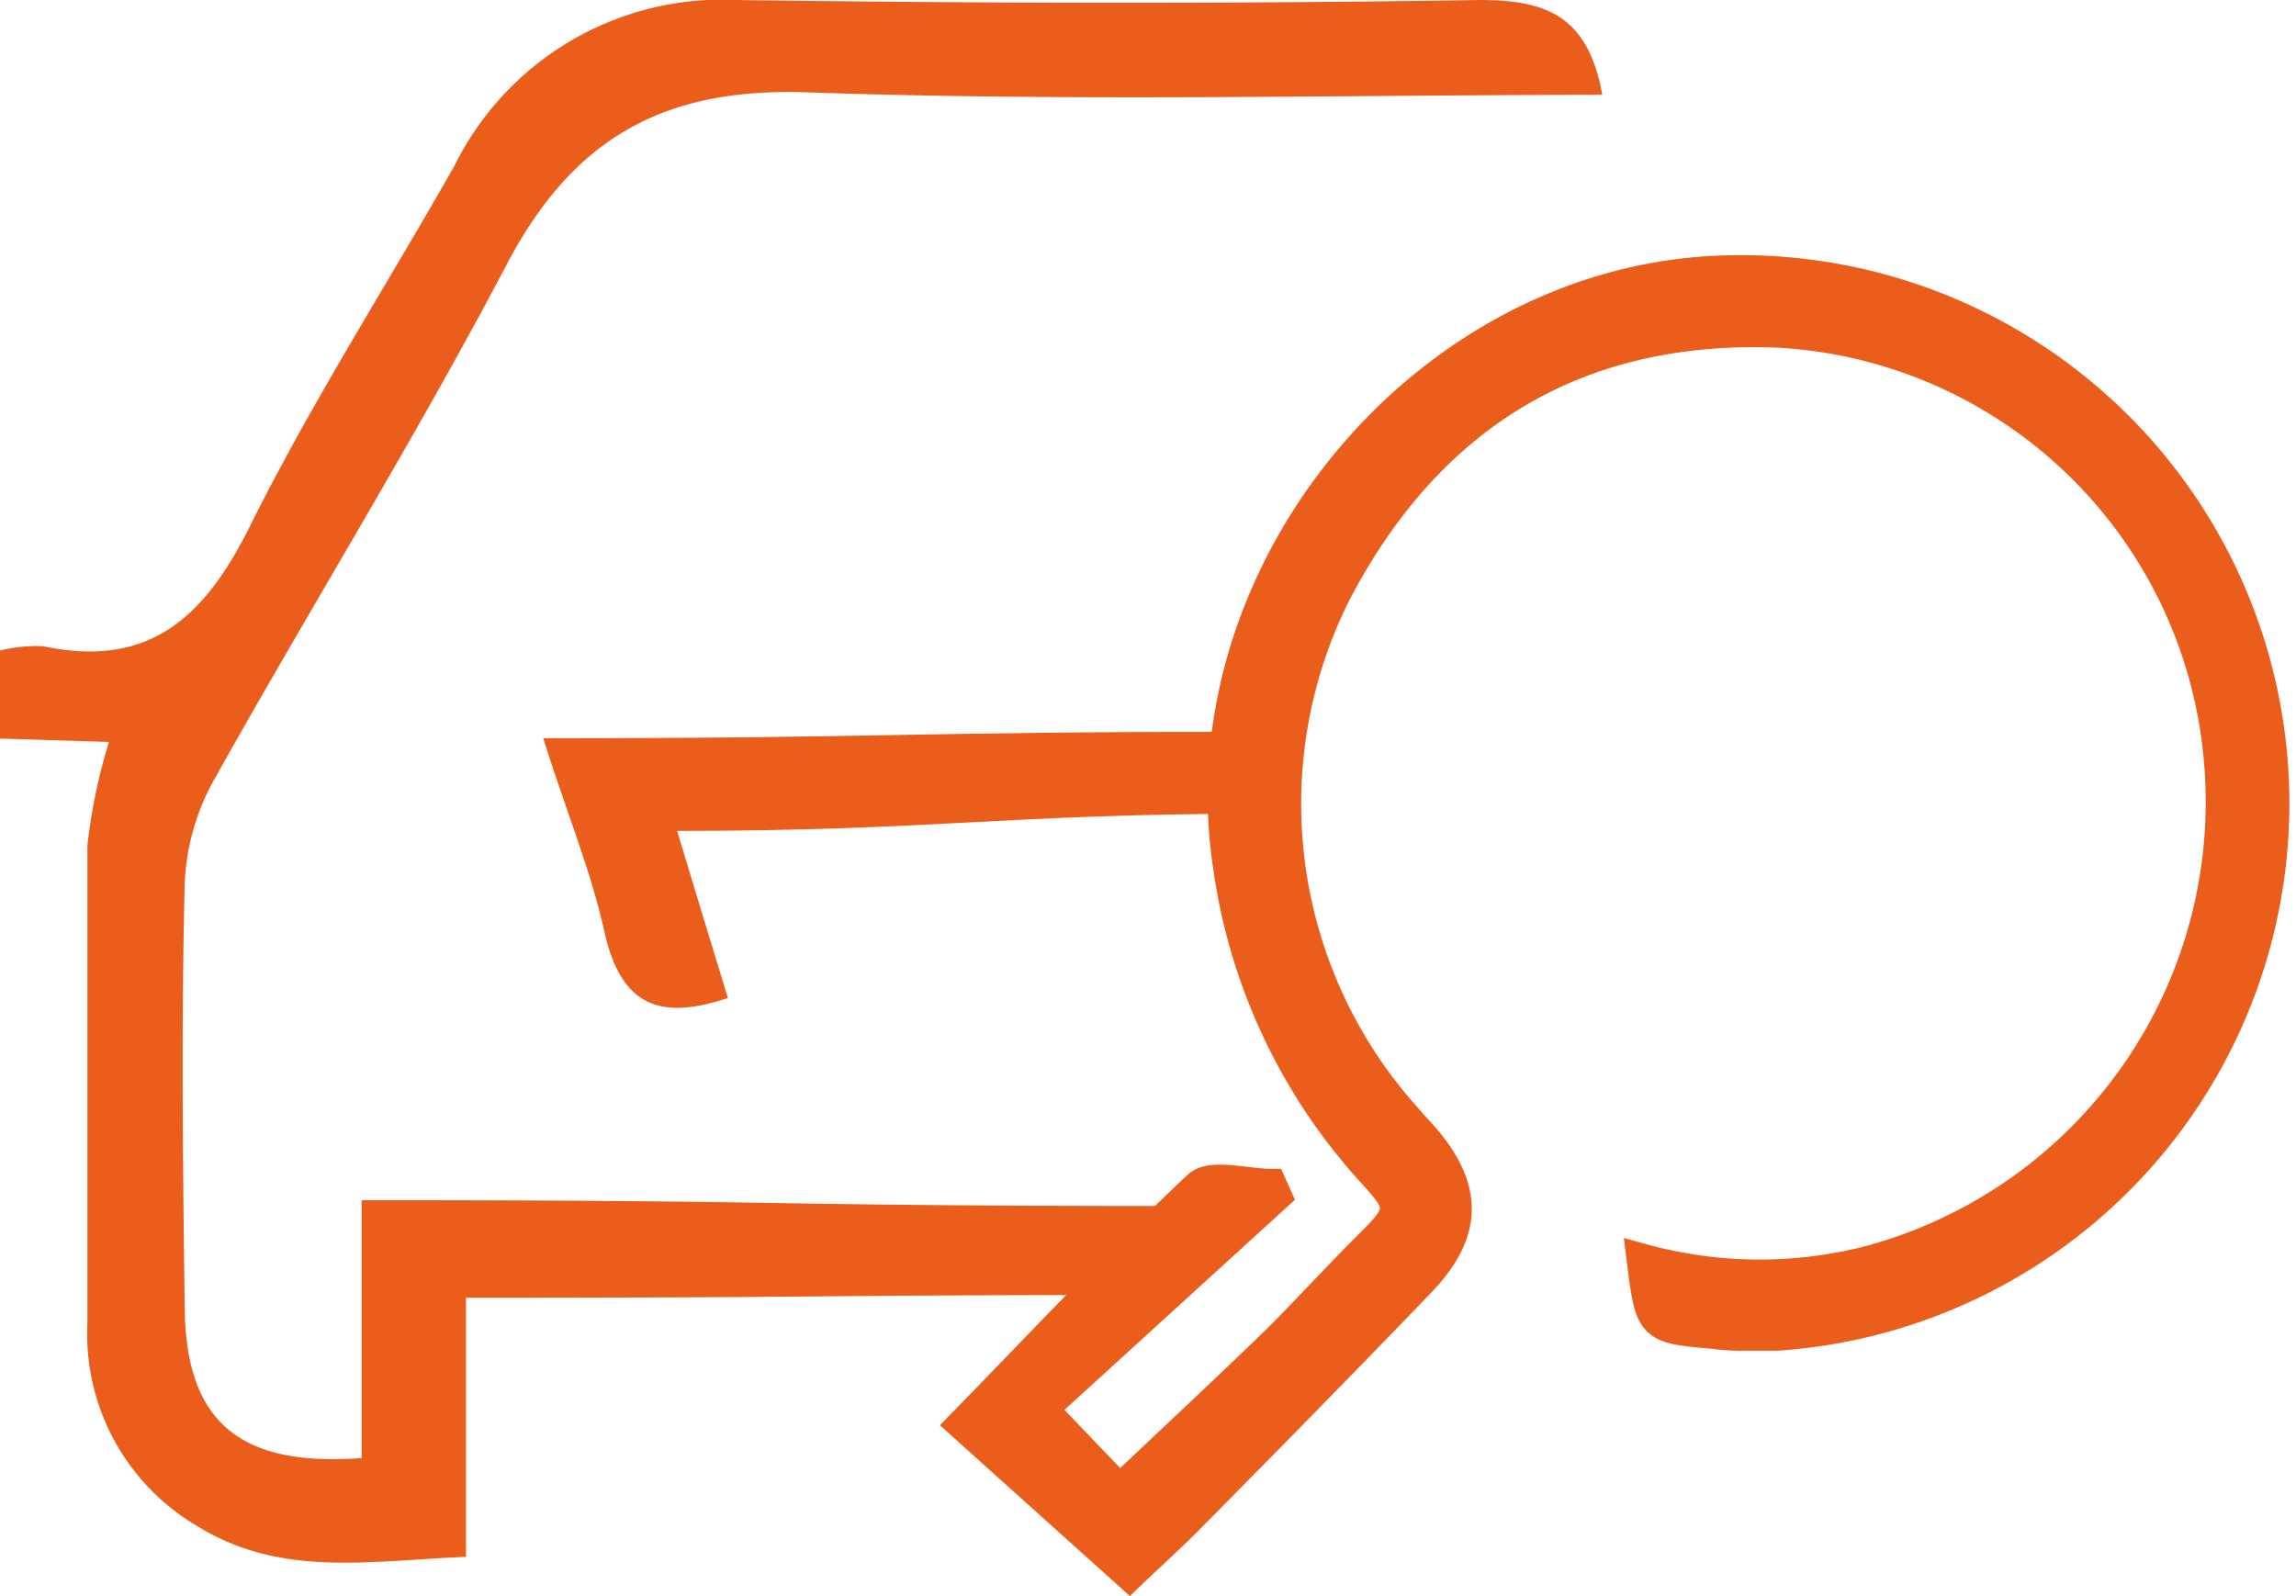 <svg xmlns="http://www.w3.org/2000/svg" viewBox="0 0 74.6 51.87"><defs><style>.cls-1,.cls-2{fill:#ea5d1a;}.cls-2{stroke:#ea5d1a;stroke-miterlimit:10;}</style></defs><g id="Ebene_2" data-name="Ebene 2"><g id="Ebene_1-2" data-name="Ebene 1"><g id="Ebene_2-2" data-name="Ebene 2"><g id="Ebene_1-2-2" data-name="Ebene 1-2"><path class="cls-1" d="M38.34,42.08c-.68-.47,0,.47,0,0-13,0-10.27.09-23.2.09v8.42c-3.12.12-6,.69-8.73-1A7.24,7.24,0,0,1,2.84,43V27.47a18.41,18.41,0,0,1,.7-3.36L0,24V21.14A4.8,4.8,0,0,1,1.41,21c3.49.74,5.29-1,6.76-4,2-4,4.4-7.74,6.6-11.62A9.7,9.7,0,0,1,23.93,0C32,.11,40,.13,48.06,0c2.13,0,3.53.47,4,3.08C43.4,3.09,34.8,3.3,26.21,3c-4.67-.16-7.61,1.51-9.76,5.62-3,5.7-6.4,11.18-9.54,16.8A7.52,7.52,0,0,0,6,28.76c-.11,4.54-.06,9.08,0,13.62,0,3.76,1.71,5.3,5.75,5V39c15.09,0,12.15.19,27.18.19-.2.5-.09.8,1,1.33"/><path class="cls-1" d="M22,27c.57,1.89,1.09,3.61,1.65,5.43-2.19.73-3.45.28-4-2.1-.45-2.07-1.27-4-2-6.34,11.12,0,11.75-.21,22.85-.21-.85,2.69,1.33-.2.23,2.21-.34.73,1.74-.19.11.45.76-2.58-.55,1.85,0,0C32.72,26.45,30.3,27,22,27Z"/><path class="cls-2" d="M53.35,40.91a14.32,14.32,0,0,0,7.38.07A15.45,15.45,0,0,0,72.11,24.74,15.22,15.22,0,0,0,57.83,10.8c-6.59-.28-11.43,2.7-14.44,8.49a15.26,15.26,0,0,0,2.27,17c.17.2.34.39.52.58,1.53,1.72,1.53,3.17-.07,4.82-2.49,2.59-5,5.14-7.53,7.7-.65.65-1.33,1.26-1.88,1.79l-5.44-4.89c2.67-2.73,5.09-5.33,7.67-7.75.43-.4,1.56-.06,2.37-.06l.17.38-7.6,6.93,2.51,2.62c1.74-1.65,3.45-3.24,5.12-4.86,1-1,2-2.1,3.06-3.15s1-1.23.06-2.27a18.56,18.56,0,0,1-4.71-10C38.48,18.71,46.19,9.25,55.76,8.81a17.32,17.32,0,0,1,2,34.58c-.35,0-.69,0-1,0a6.7,6.7,0,0,1-1.1-.06C53.63,43.15,53.63,43.15,53.35,40.91Z"/></g></g></g></g></svg>